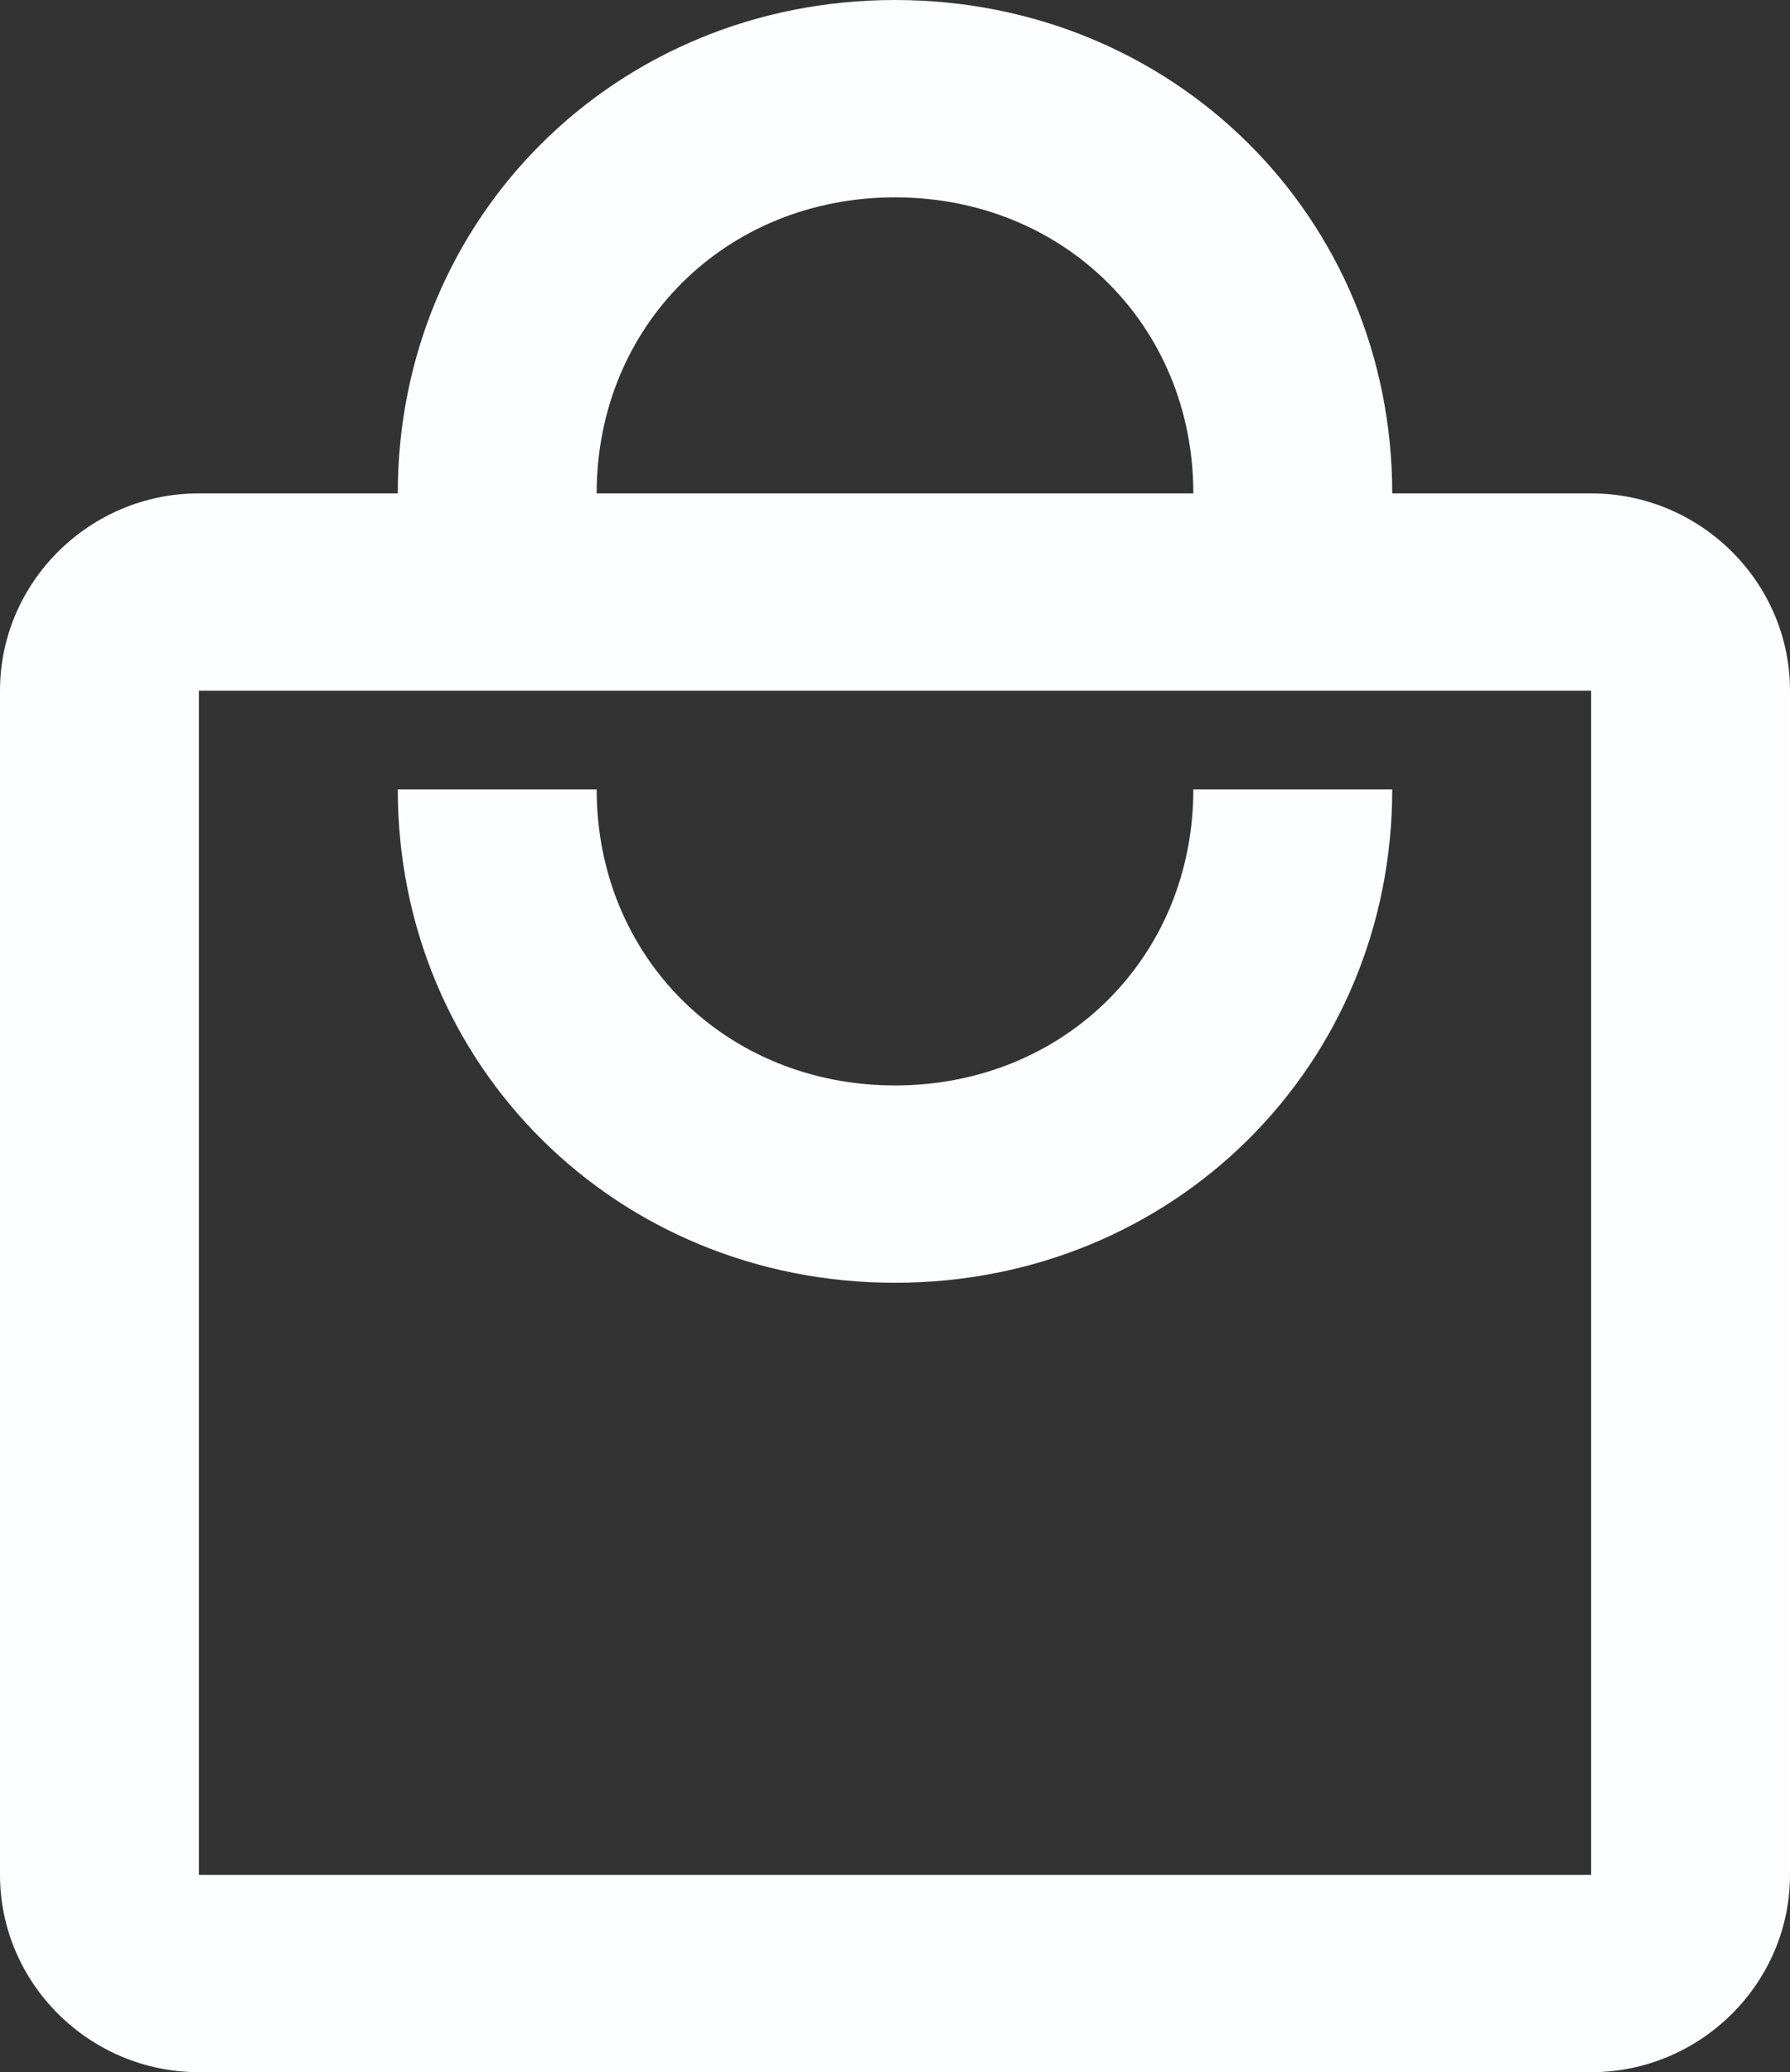 <?xml version="1.0" encoding="UTF-8"?> <svg xmlns="http://www.w3.org/2000/svg" width="356" height="412" viewBox="0 0 356 412" fill="none"><rect x="0" y="0" width="356" height="412" fill="#333333" stroke="none"/> <path d="M316.444 98.095H276.889C276.889 43.162 233.378 0 178 0C122.622 0 79.111 43.162 79.111 98.095H39.556C17.8 98.095 0 115.752 0 137.333V372.762C0 394.343 17.8 412 39.556 412H316.444C338.2 412 356 394.343 356 372.762V137.333C356 115.752 338.2 98.095 316.444 98.095ZM178 39.238C211.622 39.238 237.333 64.743 237.333 98.095H118.667C118.667 64.743 144.378 39.238 178 39.238ZM316.444 372.762H39.556V137.333H316.444V372.762ZM178 215.81C144.378 215.81 118.667 190.305 118.667 156.952H79.111C79.111 211.886 122.622 255.048 178 255.048C233.378 255.048 276.889 211.886 276.889 156.952H237.333C237.333 190.305 211.622 215.81 178 215.81Z" fill="#FCFDFF"></path> </svg> 